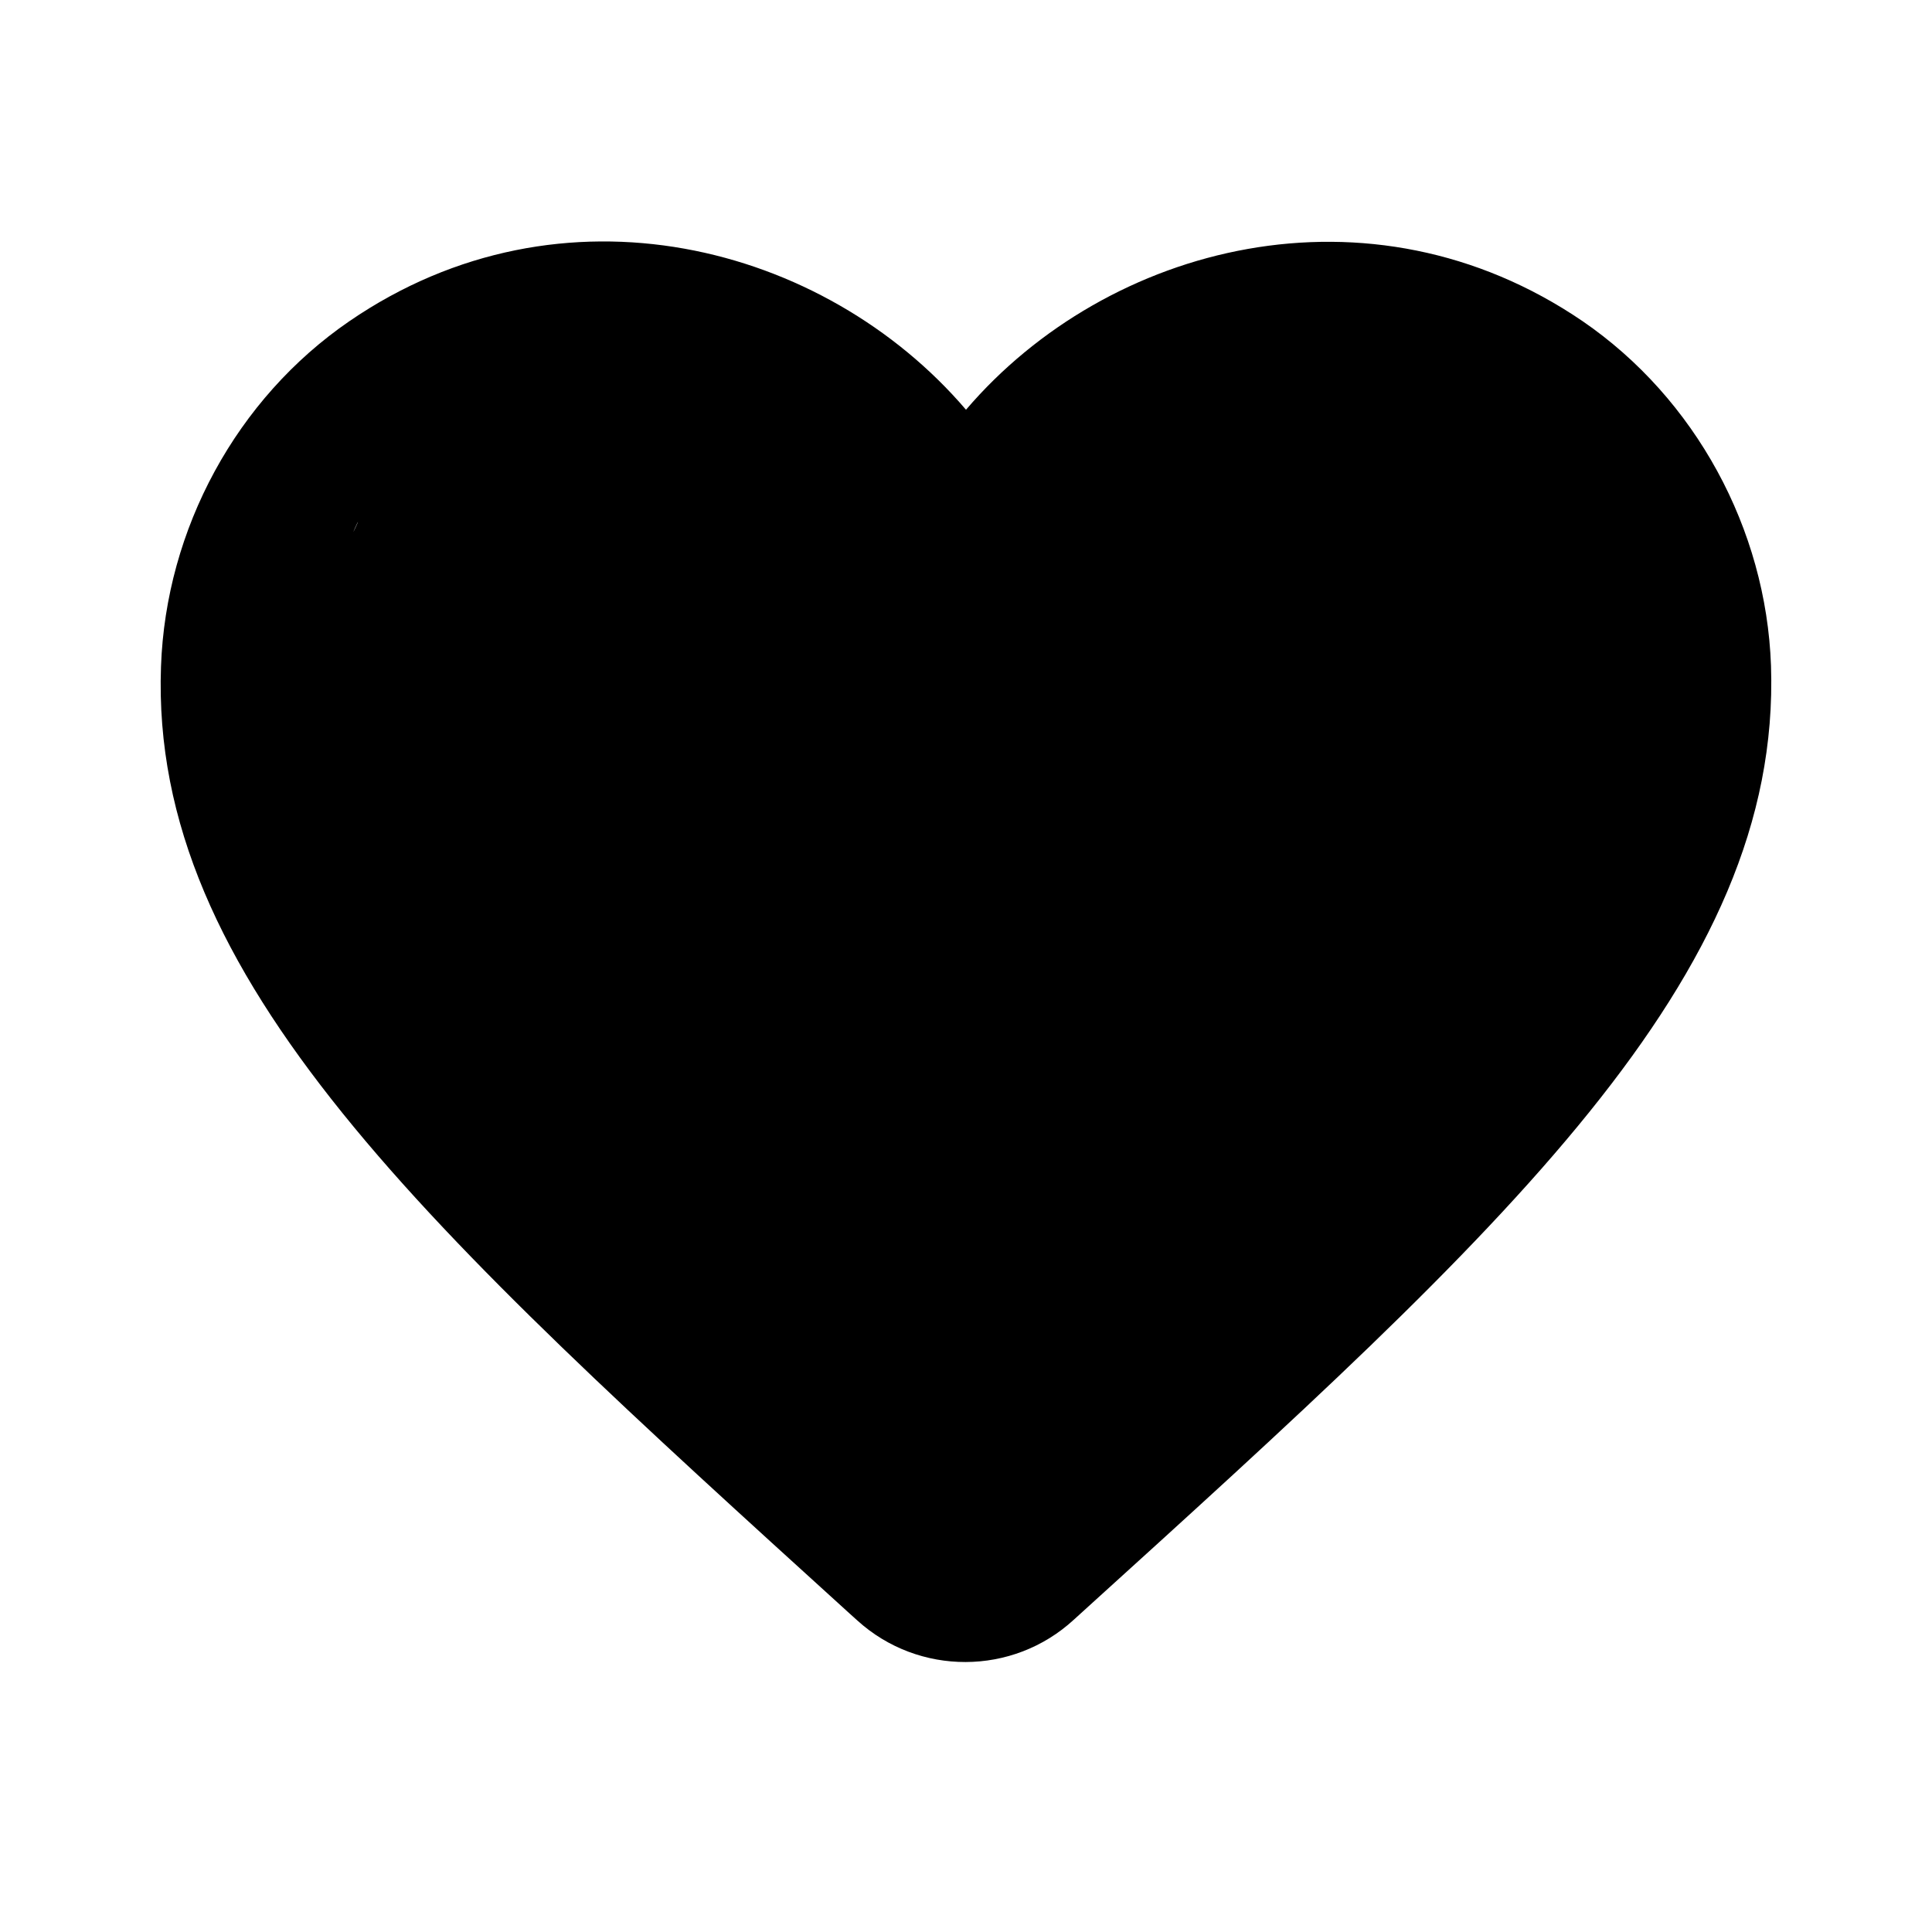 <svg width="24" height="24" viewBox="0 0 24 24" fill="#000000" xmlns="http://www.w3.org/2000/svg">
    <path d="M 19.66 3.99 C 17.02 2.19 13.76 3.03 12 5.09 C 10.24 3.03 6.98 2.18 4.34 3.99 C 2.94 4.95 2.06 6.57 2 8.28 C 1.86 12.16 5.3 15.27 10.55 20.04 L 10.65 20.13 C 11.41 20.82 12.58 20.82 13.34 20.12 L 13.45 20.02 C 18.7 15.26 22.13 12.15 22 8.27 C 21.94 6.57 21.06 4.95 19.66 3.99 Z M 12 15 L 12 16 L 11 15 C 7.14 14.24 4 11.39 4 8.5 C 4 6.5 5.5 5 3 9 C 4 11 7 15 11 18 H 13 C 16 17 18 13 20 11 C 22 9 20 6.5 20 8.5 C 20 11.39 16.86 14.24 12 17 Z"></path>
</svg>